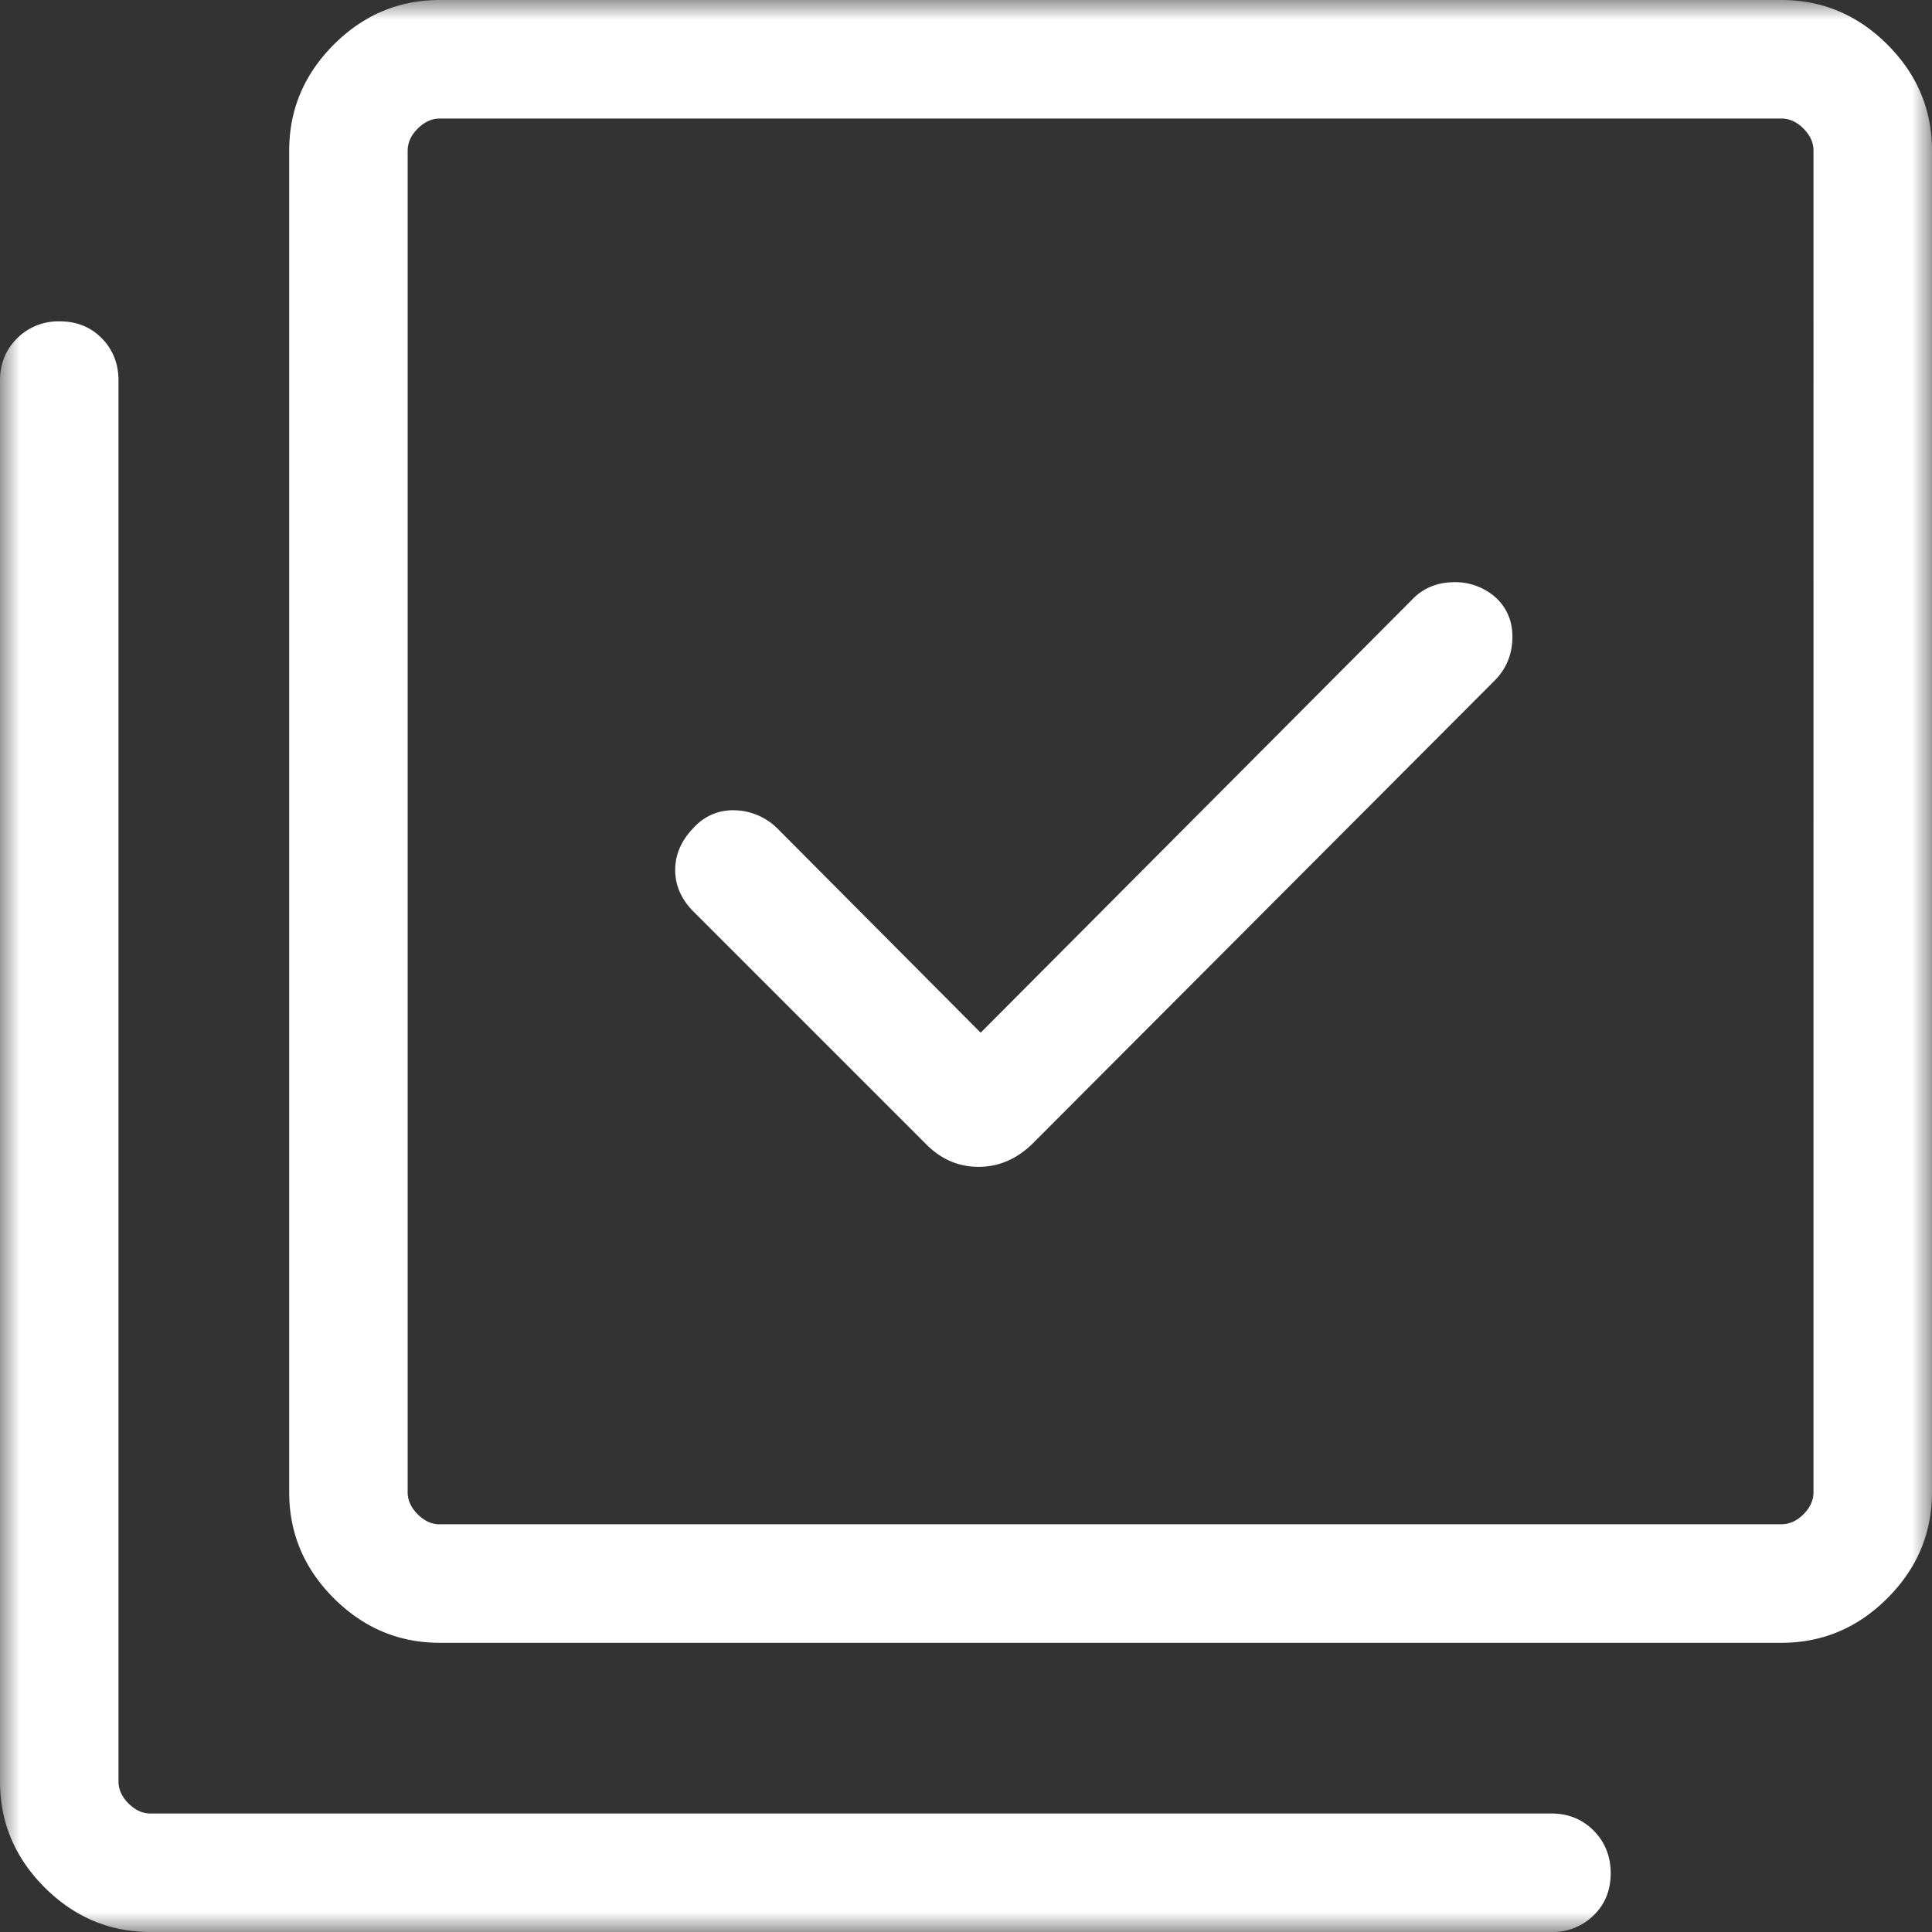 <svg width="48" height="48" viewBox="0 0 48 48" xmlns="http://www.w3.org/2000/svg" xmlns:xlink="http://www.w3.org/1999/xlink">
    <rect x="0" y="0" width="48" height="48" fill="#333333" stroke="none"/>
    <defs>
        <path id="oway1inuza" d="M0 0h48v48H0z"/>
    </defs>
    <g fill="none" fill-rule="evenodd">
        <mask id="44hifm7hkb" fill="#fff">
            <use xlink:href="#oway1inuza"/>
        </mask>
        <path d="M10.129 2.944v34.927V2.944zM3.742 48c-1.017 0-1.895-.37-2.634-1.108C.369 46.153 0 45.275 0 44.258V9.455c0-.418.142-.767.426-1.05a1.443 1.443 0 0 1 1.058-.421c.42 0 .77.14 1.046.422s.414.631.414 1.05v34.802c0 .2.083.382.25.55.166.165.348.248.548.248h34.803c.417 0 .767.142 1.05.426.28.284.422.637.422 1.058 0 .421-.141.77-.423 1.046a1.439 1.439 0 0 1-1.05.414H3.743zm7.185-10.13h33.33c.2 0 .384-.082.55-.248.166-.166.249-.35.249-.55V3.743c0-.2-.083-.382-.25-.549-.165-.166-.348-.249-.548-.249h-33.33c-.2 0-.383.083-.55.25-.166.166-.25.349-.25.548v33.33c0 .2.084.384.25.55.167.166.35.249.55.249zm0 2.945c-1.017 0-1.895-.37-2.634-1.108-.739-.739-1.108-1.616-1.108-2.634V3.742c0-1.017.37-1.895 1.108-2.634C9.032.37 9.91 0 10.927 0h33.33c1.018 0 1.896.369 2.635 1.108C47.631 1.847 48 2.725 48 3.742v33.33c0 1.019-.37 1.896-1.108 2.635-.739.739-1.617 1.108-2.634 1.108h-33.33zm13.437-15.158-5.055-5.08a1.56 1.56 0 0 0-1.06-.446 1.304 1.304 0 0 0-1.016.435c-.305.314-.458.663-.458 1.049 0 .385.153.732.459 1.038l5.778 5.778c.371.372.804.559 1.299.559.494 0 .936-.187 1.325-.559l11.492-11.516c.29-.29.438-.642.447-1.058.008-.416-.133-.755-.421-1.018a1.518 1.518 0 0 0-1.072-.374c-.407.013-.742.16-1.005.439L24.364 25.657z" fill="#FFF" mask="url(#44hifm7hkb)"/>
    </g>
</svg>
